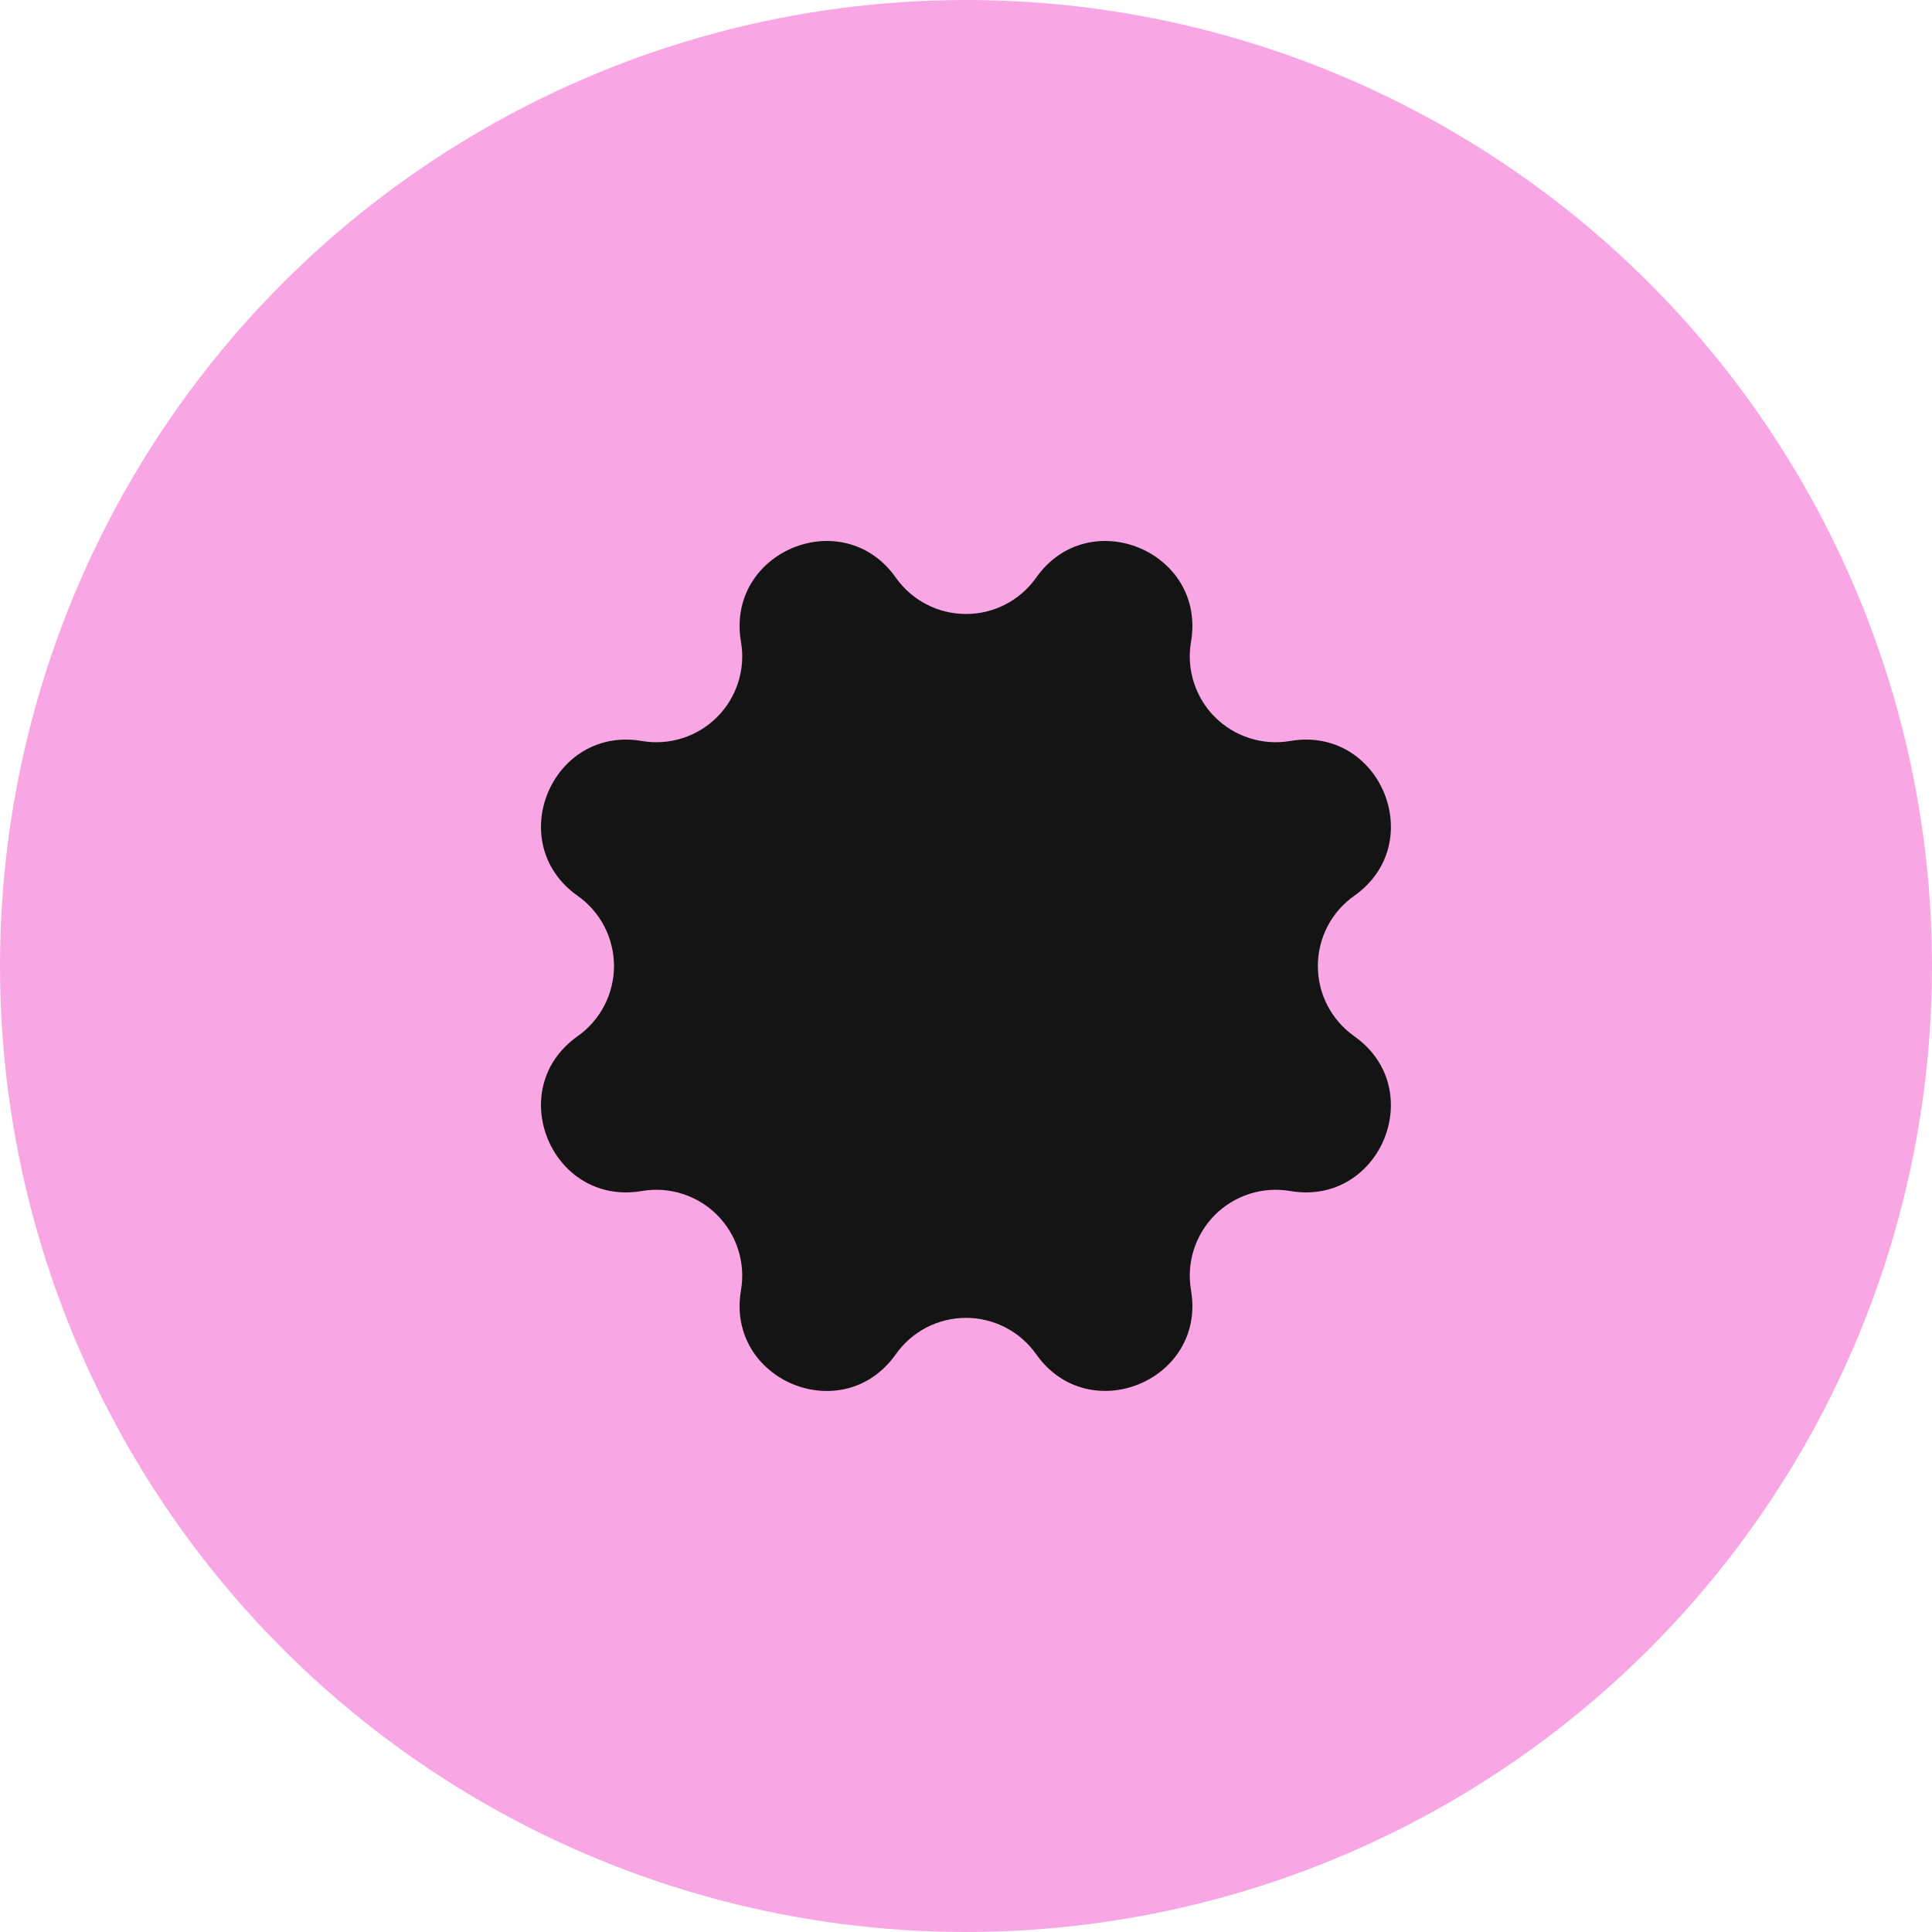 <?xml version="1.0" encoding="UTF-8"?> <svg xmlns="http://www.w3.org/2000/svg" width="50" height="50" viewBox="0 0 50 50" fill="none"><circle cx="25" cy="25" r="25" fill="#F781D9" fill-opacity="0.7"></circle><g clip-path="url(#clip0_80_69)"><path d="M19.177 16.613C18.775 14.275 21.817 13.014 23.184 14.949C23.389 15.24 23.661 15.477 23.977 15.641C24.293 15.805 24.644 15.89 25 15.89C25.356 15.89 25.707 15.805 26.023 15.641C26.339 15.477 26.611 15.24 26.816 14.949C28.183 13.014 31.225 14.275 30.823 16.613C30.763 16.963 30.788 17.322 30.896 17.661C31.004 17.999 31.191 18.307 31.442 18.558C31.693 18.809 32.001 18.996 32.34 19.104C32.678 19.212 33.037 19.237 33.388 19.177C35.725 18.776 36.982 21.817 35.047 23.184C34.756 23.389 34.519 23.661 34.355 23.977C34.191 24.293 34.106 24.644 34.106 25C34.106 25.356 34.191 25.707 34.355 26.023C34.519 26.339 34.756 26.611 35.047 26.817C36.982 28.183 35.722 31.225 33.388 30.823C33.037 30.764 32.678 30.788 32.34 30.896C32.001 31.004 31.693 31.191 31.442 31.442C31.191 31.694 31.004 32.001 30.896 32.34C30.788 32.678 30.763 33.038 30.823 33.388C31.225 35.725 28.183 36.982 26.816 35.047C26.611 34.757 26.339 34.519 26.023 34.355C25.707 34.192 25.356 34.106 25 34.106C24.644 34.106 24.293 34.192 23.977 34.355C23.661 34.519 23.389 34.757 23.184 35.047C21.817 36.986 18.775 35.725 19.177 33.388C19.237 33.038 19.212 32.678 19.104 32.34C18.996 32.001 18.809 31.694 18.558 31.442C18.307 31.191 17.999 31.004 17.66 30.896C17.322 30.788 16.963 30.764 16.613 30.823C14.275 31.225 13.014 28.183 14.949 26.817C15.24 26.611 15.477 26.339 15.641 26.023C15.804 25.707 15.89 25.356 15.89 25C15.89 24.644 15.804 24.293 15.641 23.977C15.477 23.661 15.24 23.389 14.949 23.184C13.014 21.817 14.275 18.776 16.613 19.177C16.963 19.237 17.322 19.212 17.66 19.104C17.999 18.996 18.307 18.809 18.558 18.558C18.809 18.307 18.996 17.999 19.104 17.661C19.212 17.322 19.237 16.963 19.177 16.613Z" fill="#141414"></path></g><defs><clipPath id="clip0_80_69"><rect width="22" height="22" fill="white" transform="translate(14 14)"></rect></clipPath></defs></svg> 